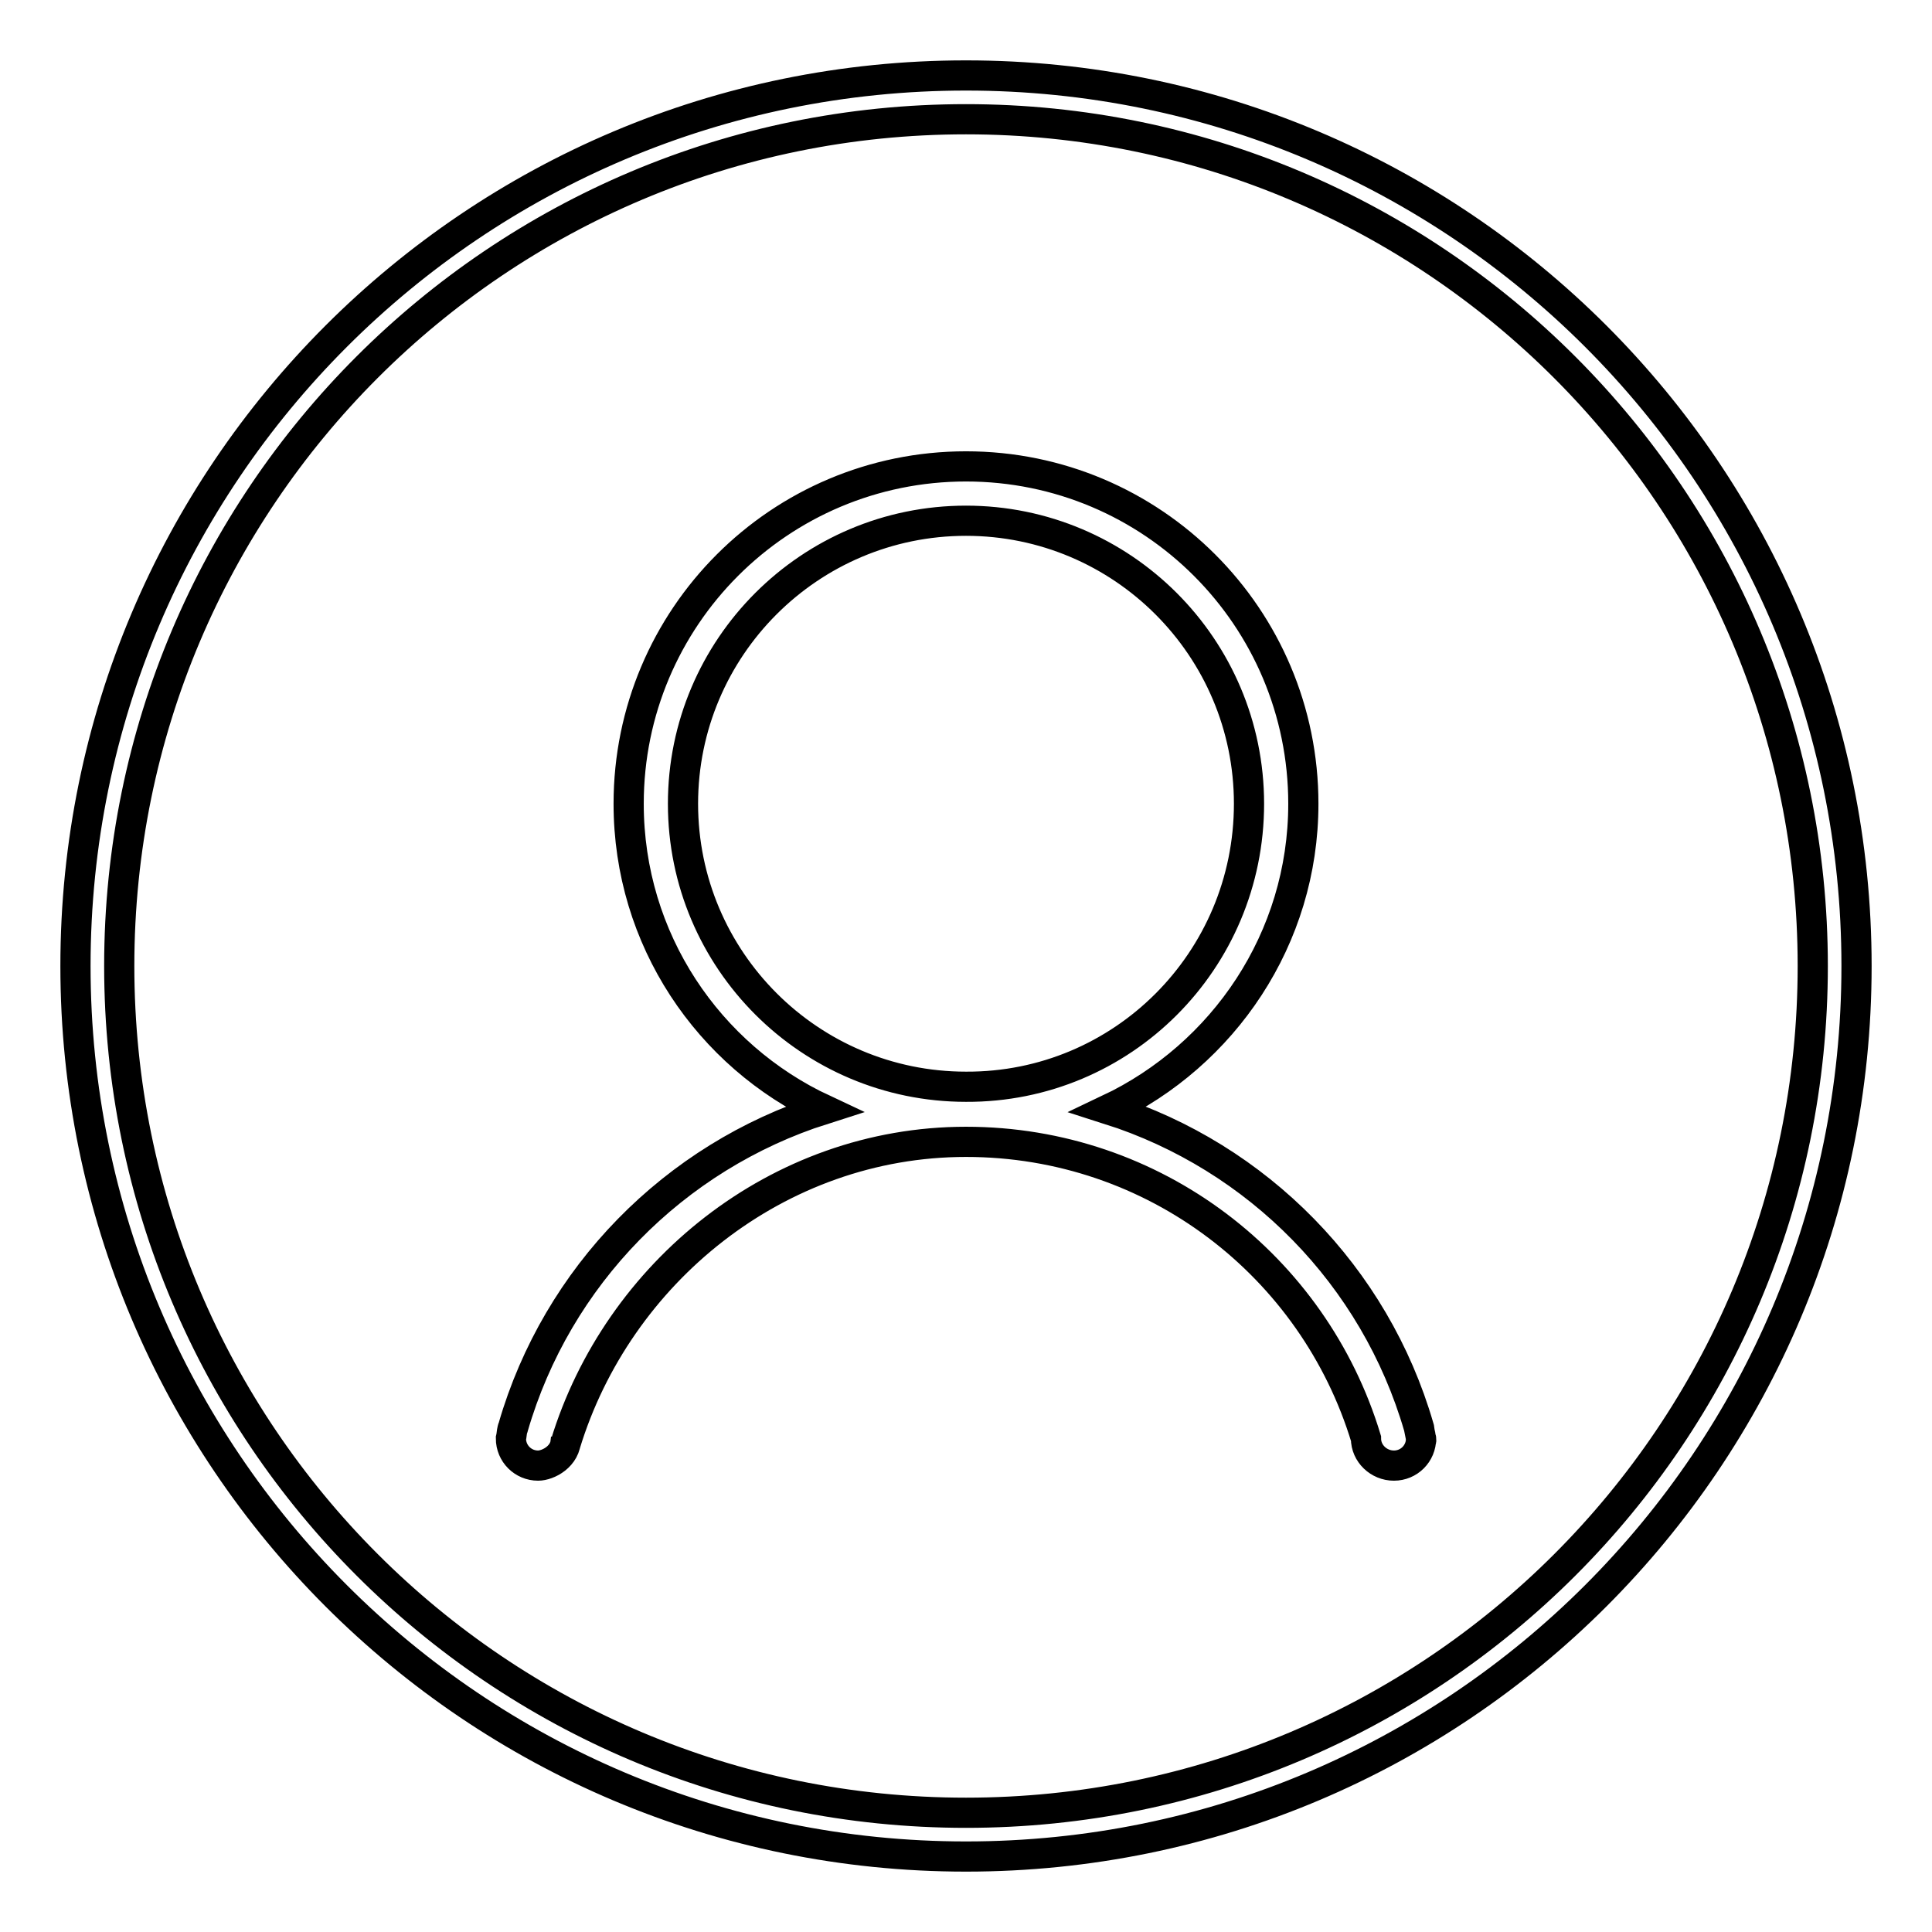 <?xml version="1.0" encoding="utf-8"?>
<!-- Svg Vector Icons : http://www.onlinewebfonts.com/icon -->
<!DOCTYPE svg PUBLIC "-//W3C//DTD SVG 1.1//EN" "http://www.w3.org/Graphics/SVG/1.1/DTD/svg11.dtd">
<svg version="1.1" xmlns="http://www.w3.org/2000/svg" xmlns:xlink="http://www.w3.org/1999/xlink" x="0px" y="0px" viewBox="0 0 256 256" enable-background="new 0 0 256 256" xml:space="preserve">
<g> <path stroke-width="4" fill-opacity="0" stroke="#000000"  d="M128,10C62.8,10,10,62.8,10,128c0,65.2,52.8,118,118,118c65.2,0,118-52.8,118-118C246,62.8,193.2,10,128,10 z M128,240.2C66,240.2,15.8,190,15.8,128C15.8,66,66,15.8,128,15.8c62,0,112.2,50.3,112.2,112.2C240.2,190,190,240.2,128,240.2z  M188.3,190.6c0.1,0.4-0.1,0.1,0,0.5L188.3,190.6c0,2-1.6,3.6-3.6,3.6c-2,0-3.7-1.6-3.7-3.6l0,0c-6.9-22.8-28-39.3-53-39.3 c-25,0-46.2,17.4-53.1,40.1l0.1-0.8c0,2.4-2.4,3.6-3.7,3.6c-2,0-3.6-1.6-3.6-3.6l0,0c0.1-0.4,0.1-0.8,0.2-1.2 c0-0.1,0.1-0.2,0.1-0.3c5.8-20,21.3-35.8,41.1-42.1c-15.2-7.1-25.8-22.5-25.8-40.5c0-24.7,20-44.7,44.7-44.7 c24.7,0,44.7,20,44.7,44.7c0,17.9-10.6,33.3-25.8,40.5c19.8,6.3,35.3,22.1,41.1,42.1C188,189.2,188.3,190.5,188.3,190.6 L188.3,190.6z M165.5,106.5c0-20.7-16.8-37.5-37.5-37.5c-20.7,0-37.5,16.8-37.5,37.5c0,20.7,16.8,37.5,37.5,37.5 C148.7,144.1,165.5,127.3,165.5,106.5L165.5,106.5z"/></g>
</svg>
